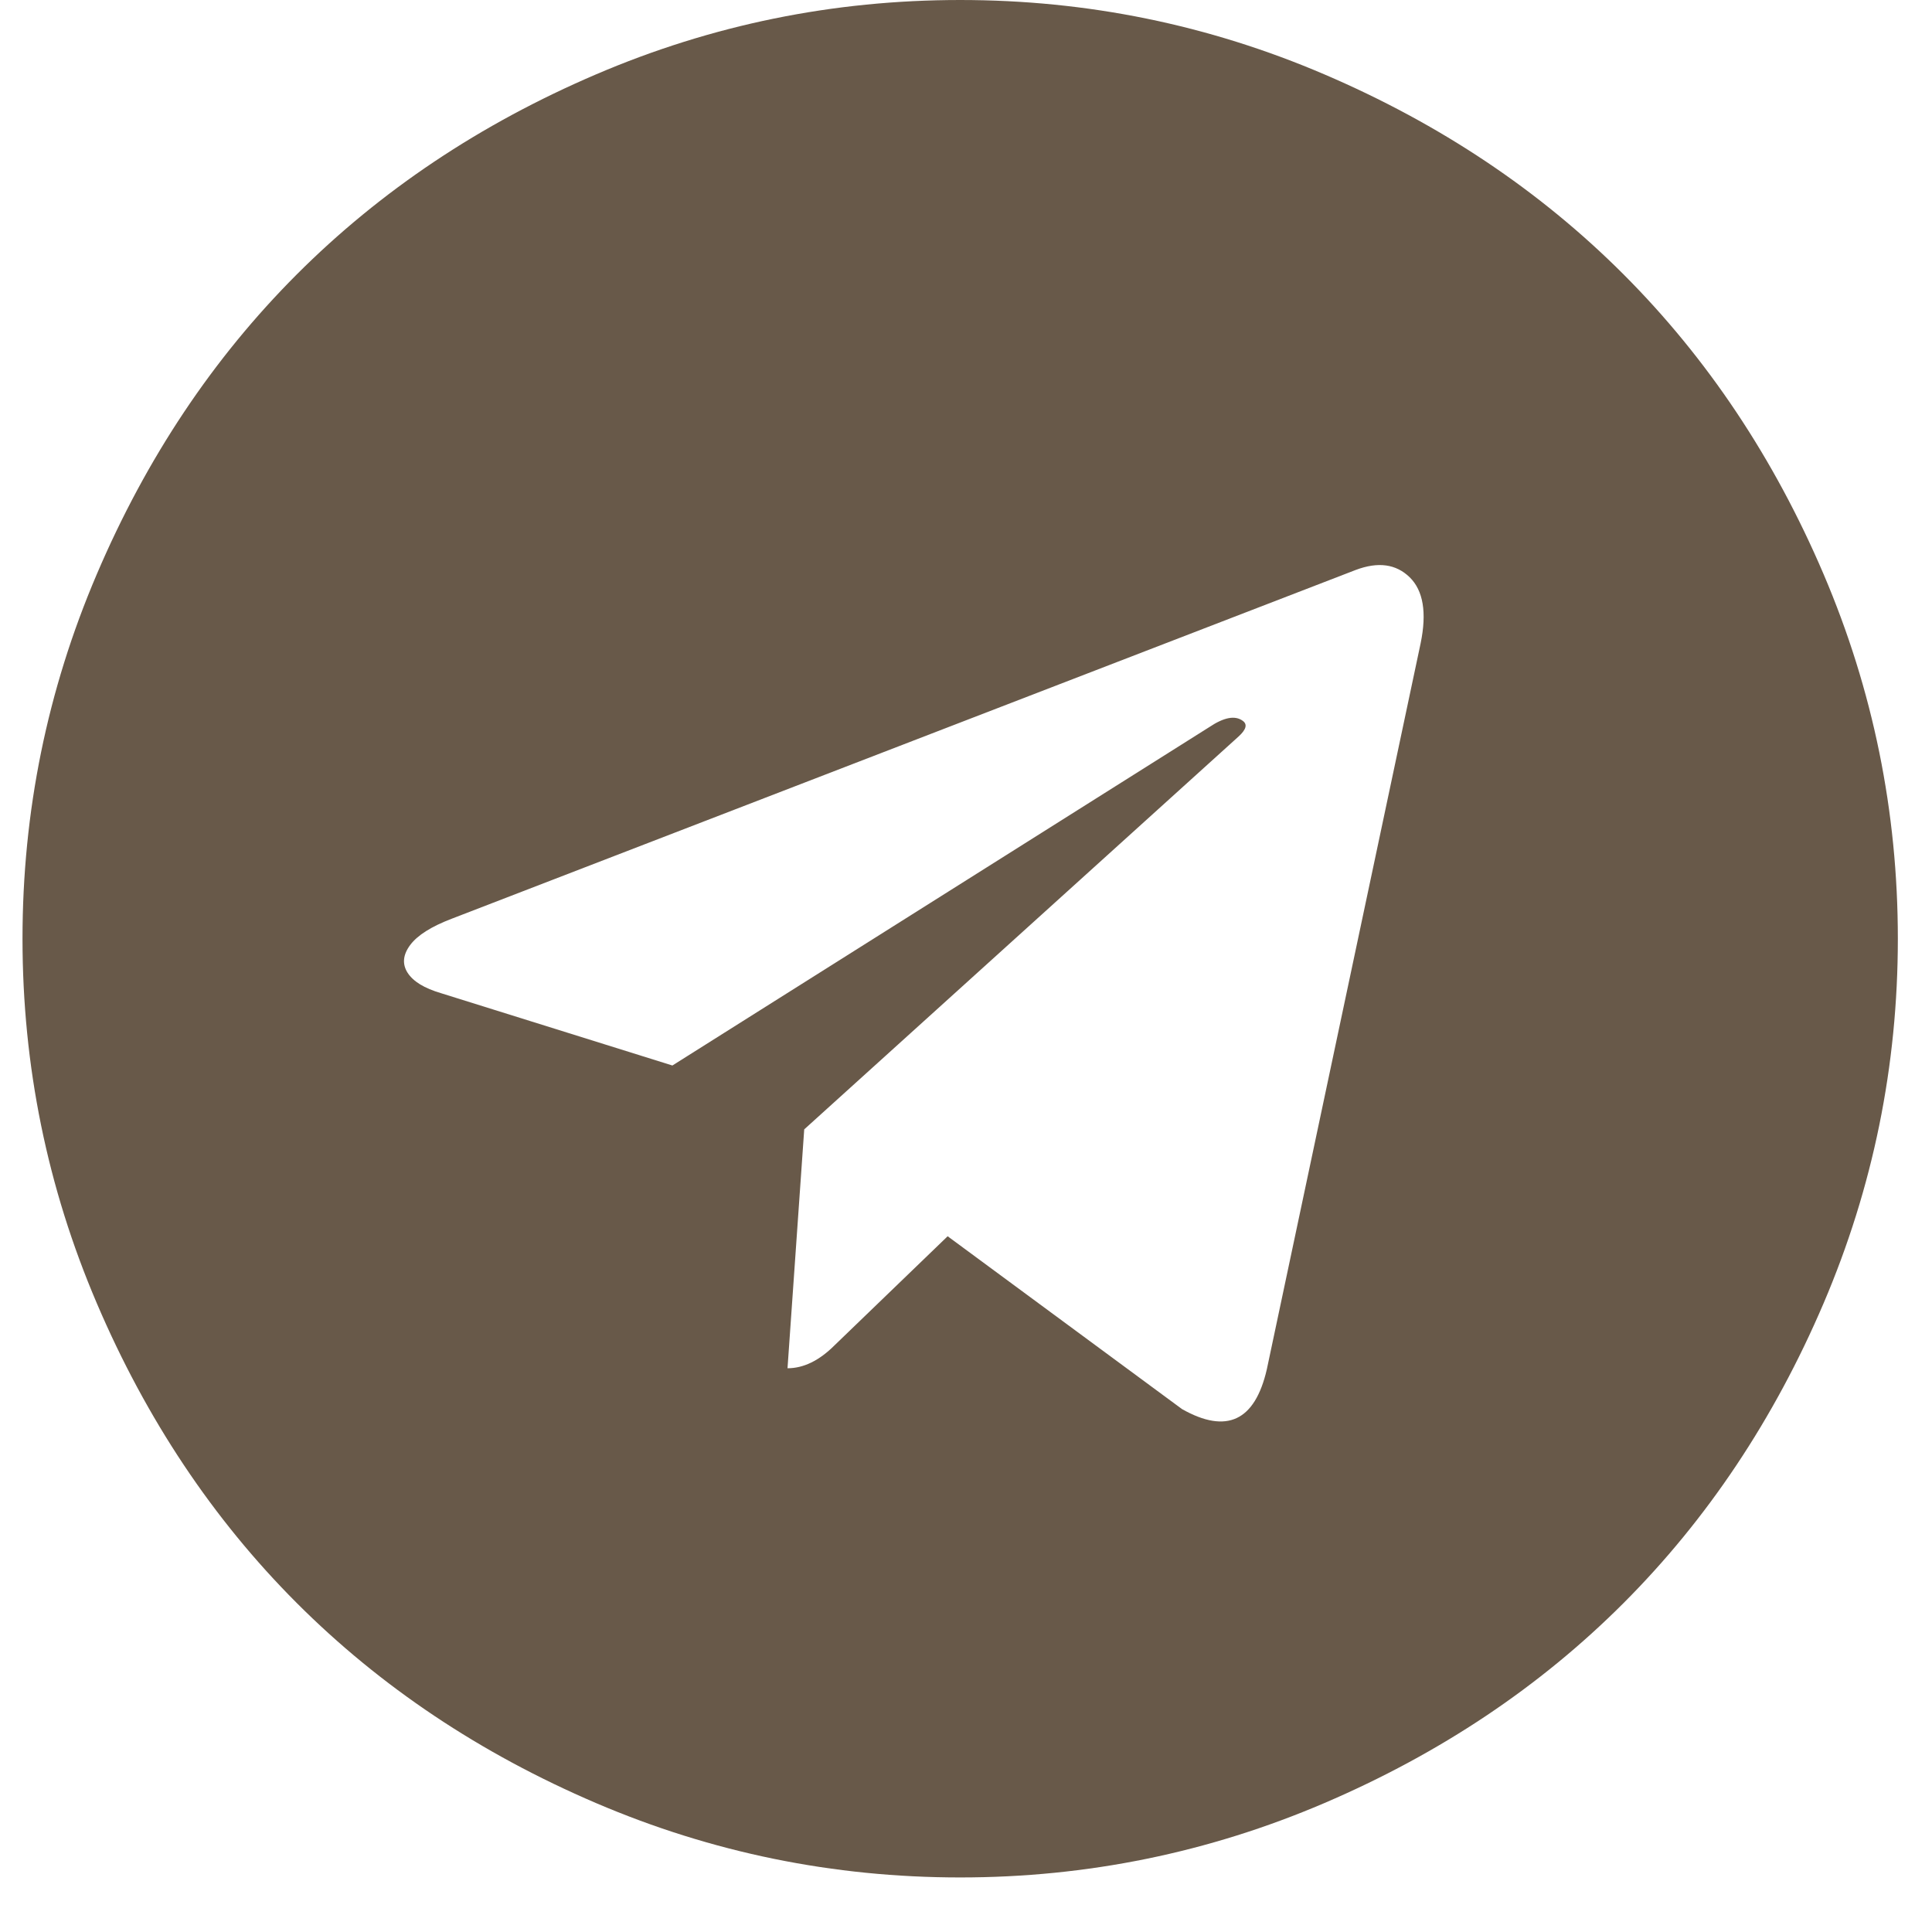 <?xml version="1.0" encoding="UTF-8"?> <svg xmlns="http://www.w3.org/2000/svg" width="34" height="34" viewBox="0 0 34 34" fill="none"> <g clip-path="url(#clip0_52_164)"> <path d="M22.294 24.098L25.001 11.32C25.112 10.78 25.047 10.393 24.808 10.159C24.568 9.925 24.252 9.882 23.859 10.03L7.947 16.169C7.591 16.305 7.348 16.458 7.219 16.63C7.091 16.802 7.075 16.965 7.173 17.119C7.272 17.273 7.468 17.392 7.763 17.479L11.833 18.751L21.281 12.796C21.539 12.623 21.735 12.586 21.87 12.685C21.956 12.746 21.932 12.838 21.797 12.961L14.153 19.875L13.859 24.079C14.141 24.079 14.418 23.944 14.688 23.674L16.677 21.756L20.802 24.798C21.588 25.241 22.085 25.007 22.294 24.098ZM33.399 16.52C33.399 18.757 32.963 20.896 32.092 22.936C31.22 24.976 30.047 26.734 28.574 28.209C27.101 29.684 25.345 30.858 23.307 31.731C21.269 32.603 19.132 33.04 16.898 33.04C14.663 33.04 12.527 32.603 10.489 31.731C8.45 30.858 6.695 29.684 5.221 28.209C3.748 26.734 2.575 24.976 1.704 22.936C0.832 20.896 0.396 18.757 0.396 16.52C0.396 14.283 0.832 12.144 1.704 10.104C2.575 8.063 3.748 6.306 5.221 4.831C6.695 3.356 8.45 2.182 10.489 1.309C12.527 0.436 14.663 0 16.898 0C19.132 0 21.269 0.436 23.307 1.309C25.345 2.182 27.101 3.356 28.574 4.831C30.047 6.306 31.22 8.063 32.092 10.104C32.963 12.144 33.399 14.283 33.399 16.52Z" fill="#685949"></path> </g> <defs> <clipPath id="clip0_52_164"> <rect width="33.003" height="33.04" fill="white" transform="translate(0.396)"></rect> </clipPath> </defs> </svg> 